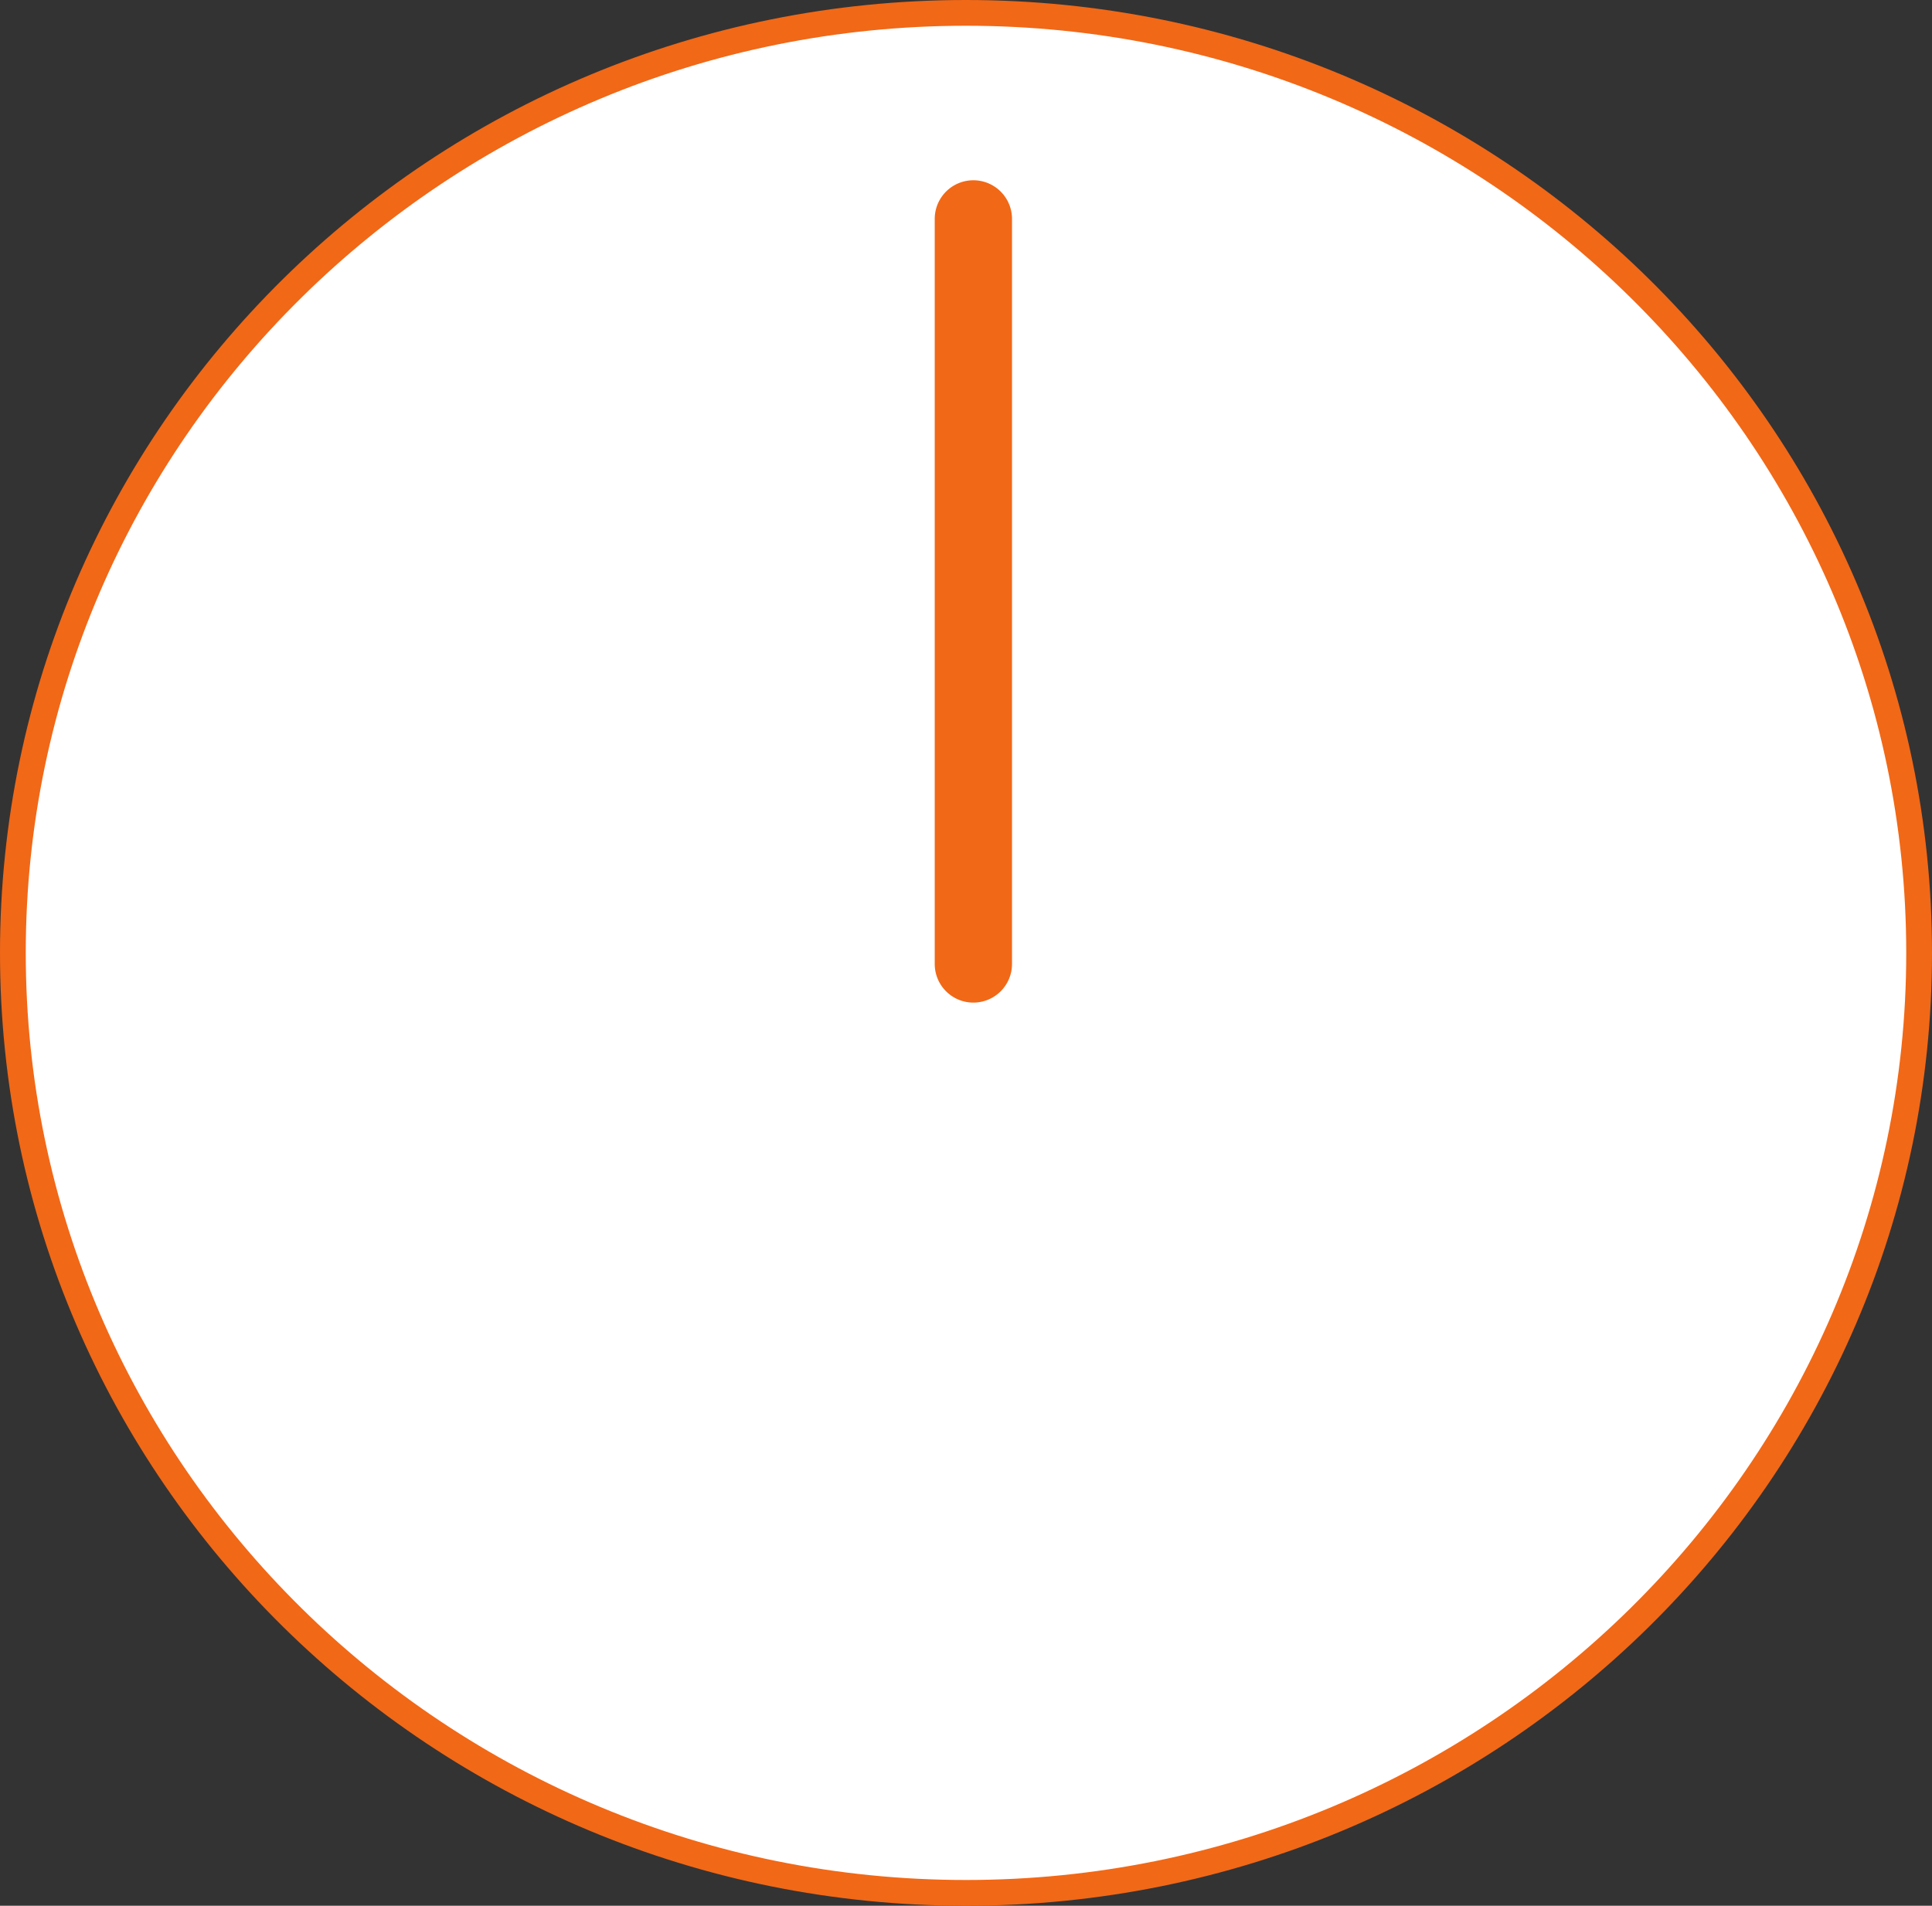 <svg xmlns="http://www.w3.org/2000/svg" xmlns:xlink="http://www.w3.org/1999/xlink" width="75" height="74" viewBox="0 0 75 74">
  <rect x="0" y="0" width="75" height="74" fill="#333333" stroke="none"/>
  <defs>
    <clipPath id="clip-path">
      <rect id="長方形_1" data-name="長方形 1" width="75" height="74" fill="none"/>
    </clipPath>
  </defs>
  <g id="グループ_3" data-name="グループ 3" transform="translate(-178 -430)">
    <g id="グループ_2" data-name="グループ 2" transform="translate(178 430)">
      <g id="グループ_1" data-name="グループ 1" clip-path="url(#clip-path)">
        <path id="パス_1" data-name="パス 1" d="M37.5,73.5C17.1,73.5.5,57.126.5,37S17.1.5,37.5.5s37,16.374,37,36.5-16.6,36.5-37,36.5" fill="#fff"/>
        <path id="パス_2" data-name="パス 2" d="M37.5,1C57.626,1,74,17.149,74,37S57.626,73,37.5,73,1,56.851,1,37,17.374,1,37.5,1m0-1C16.79,0,0,16.565,0,37S16.79,74,37.5,74,75,57.435,75,37,58.211,0,37.5,0" fill="#f16817"/>
        <path id="パス_3" data-name="パス 3" d="M37.786,38.931a1.5,1.5,0,0,1-1.5-1.5V8.5a1.5,1.5,0,0,1,3,0V37.431A1.5,1.5,0,0,1,37.786,38.931Z" fill="#f16817"/>
      </g>
    </g>
  </g>
</svg>
